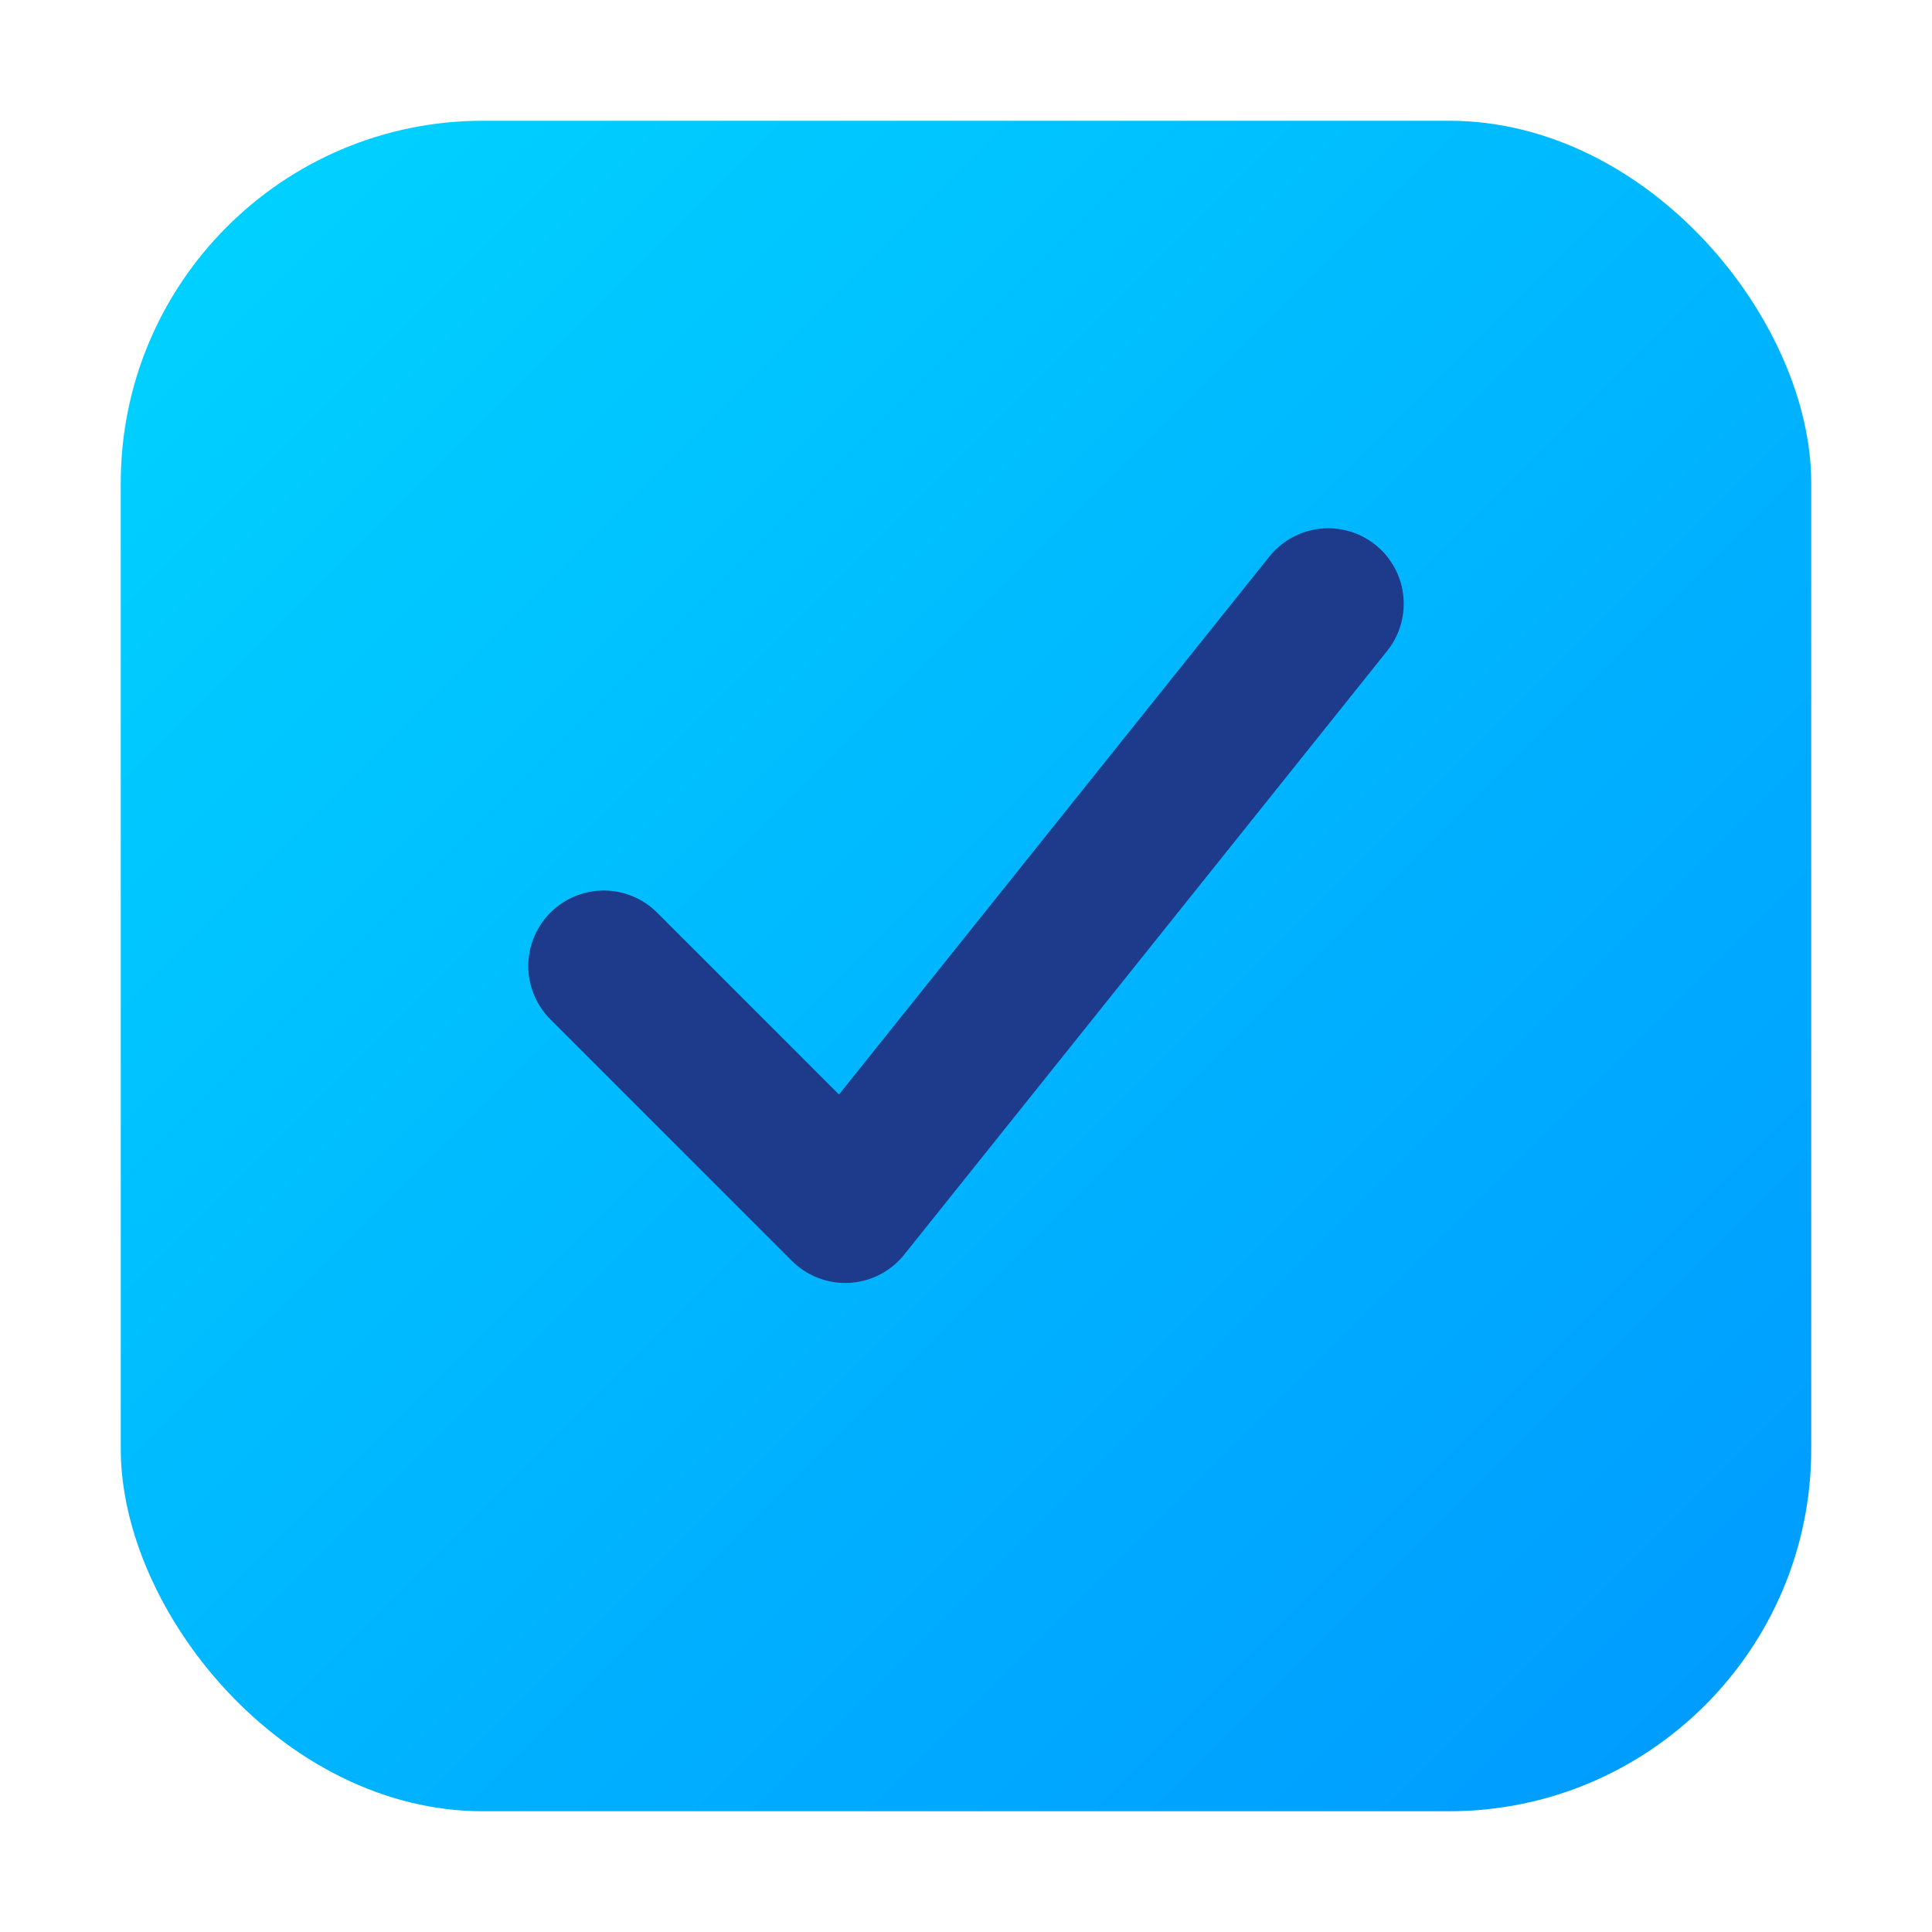 <svg width="32" height="32" viewBox="0 0 32 32" fill="none" xmlns="http://www.w3.org/2000/svg">
  <!-- Checkmark Icon Background -->
  <rect x="2" y="2" width="28" height="28" rx="6" fill="url(#gradient1)"/>
  
  <!-- Checkmark -->
  <path d="M10 16 L14 20 L22 10" stroke="#1E3A8A" stroke-width="2.5" stroke-linecap="round" stroke-linejoin="round" fill="none"/>
  
  <!-- Gradients -->
  <defs>
    <linearGradient id="gradient1" x1="0%" y1="0%" x2="100%" y2="100%">
      <stop offset="0%" style="stop-color:#00D4FF;stop-opacity:1" />
      <stop offset="100%" style="stop-color:#0099FF;stop-opacity:1" />
    </linearGradient>
  </defs>
</svg>


















